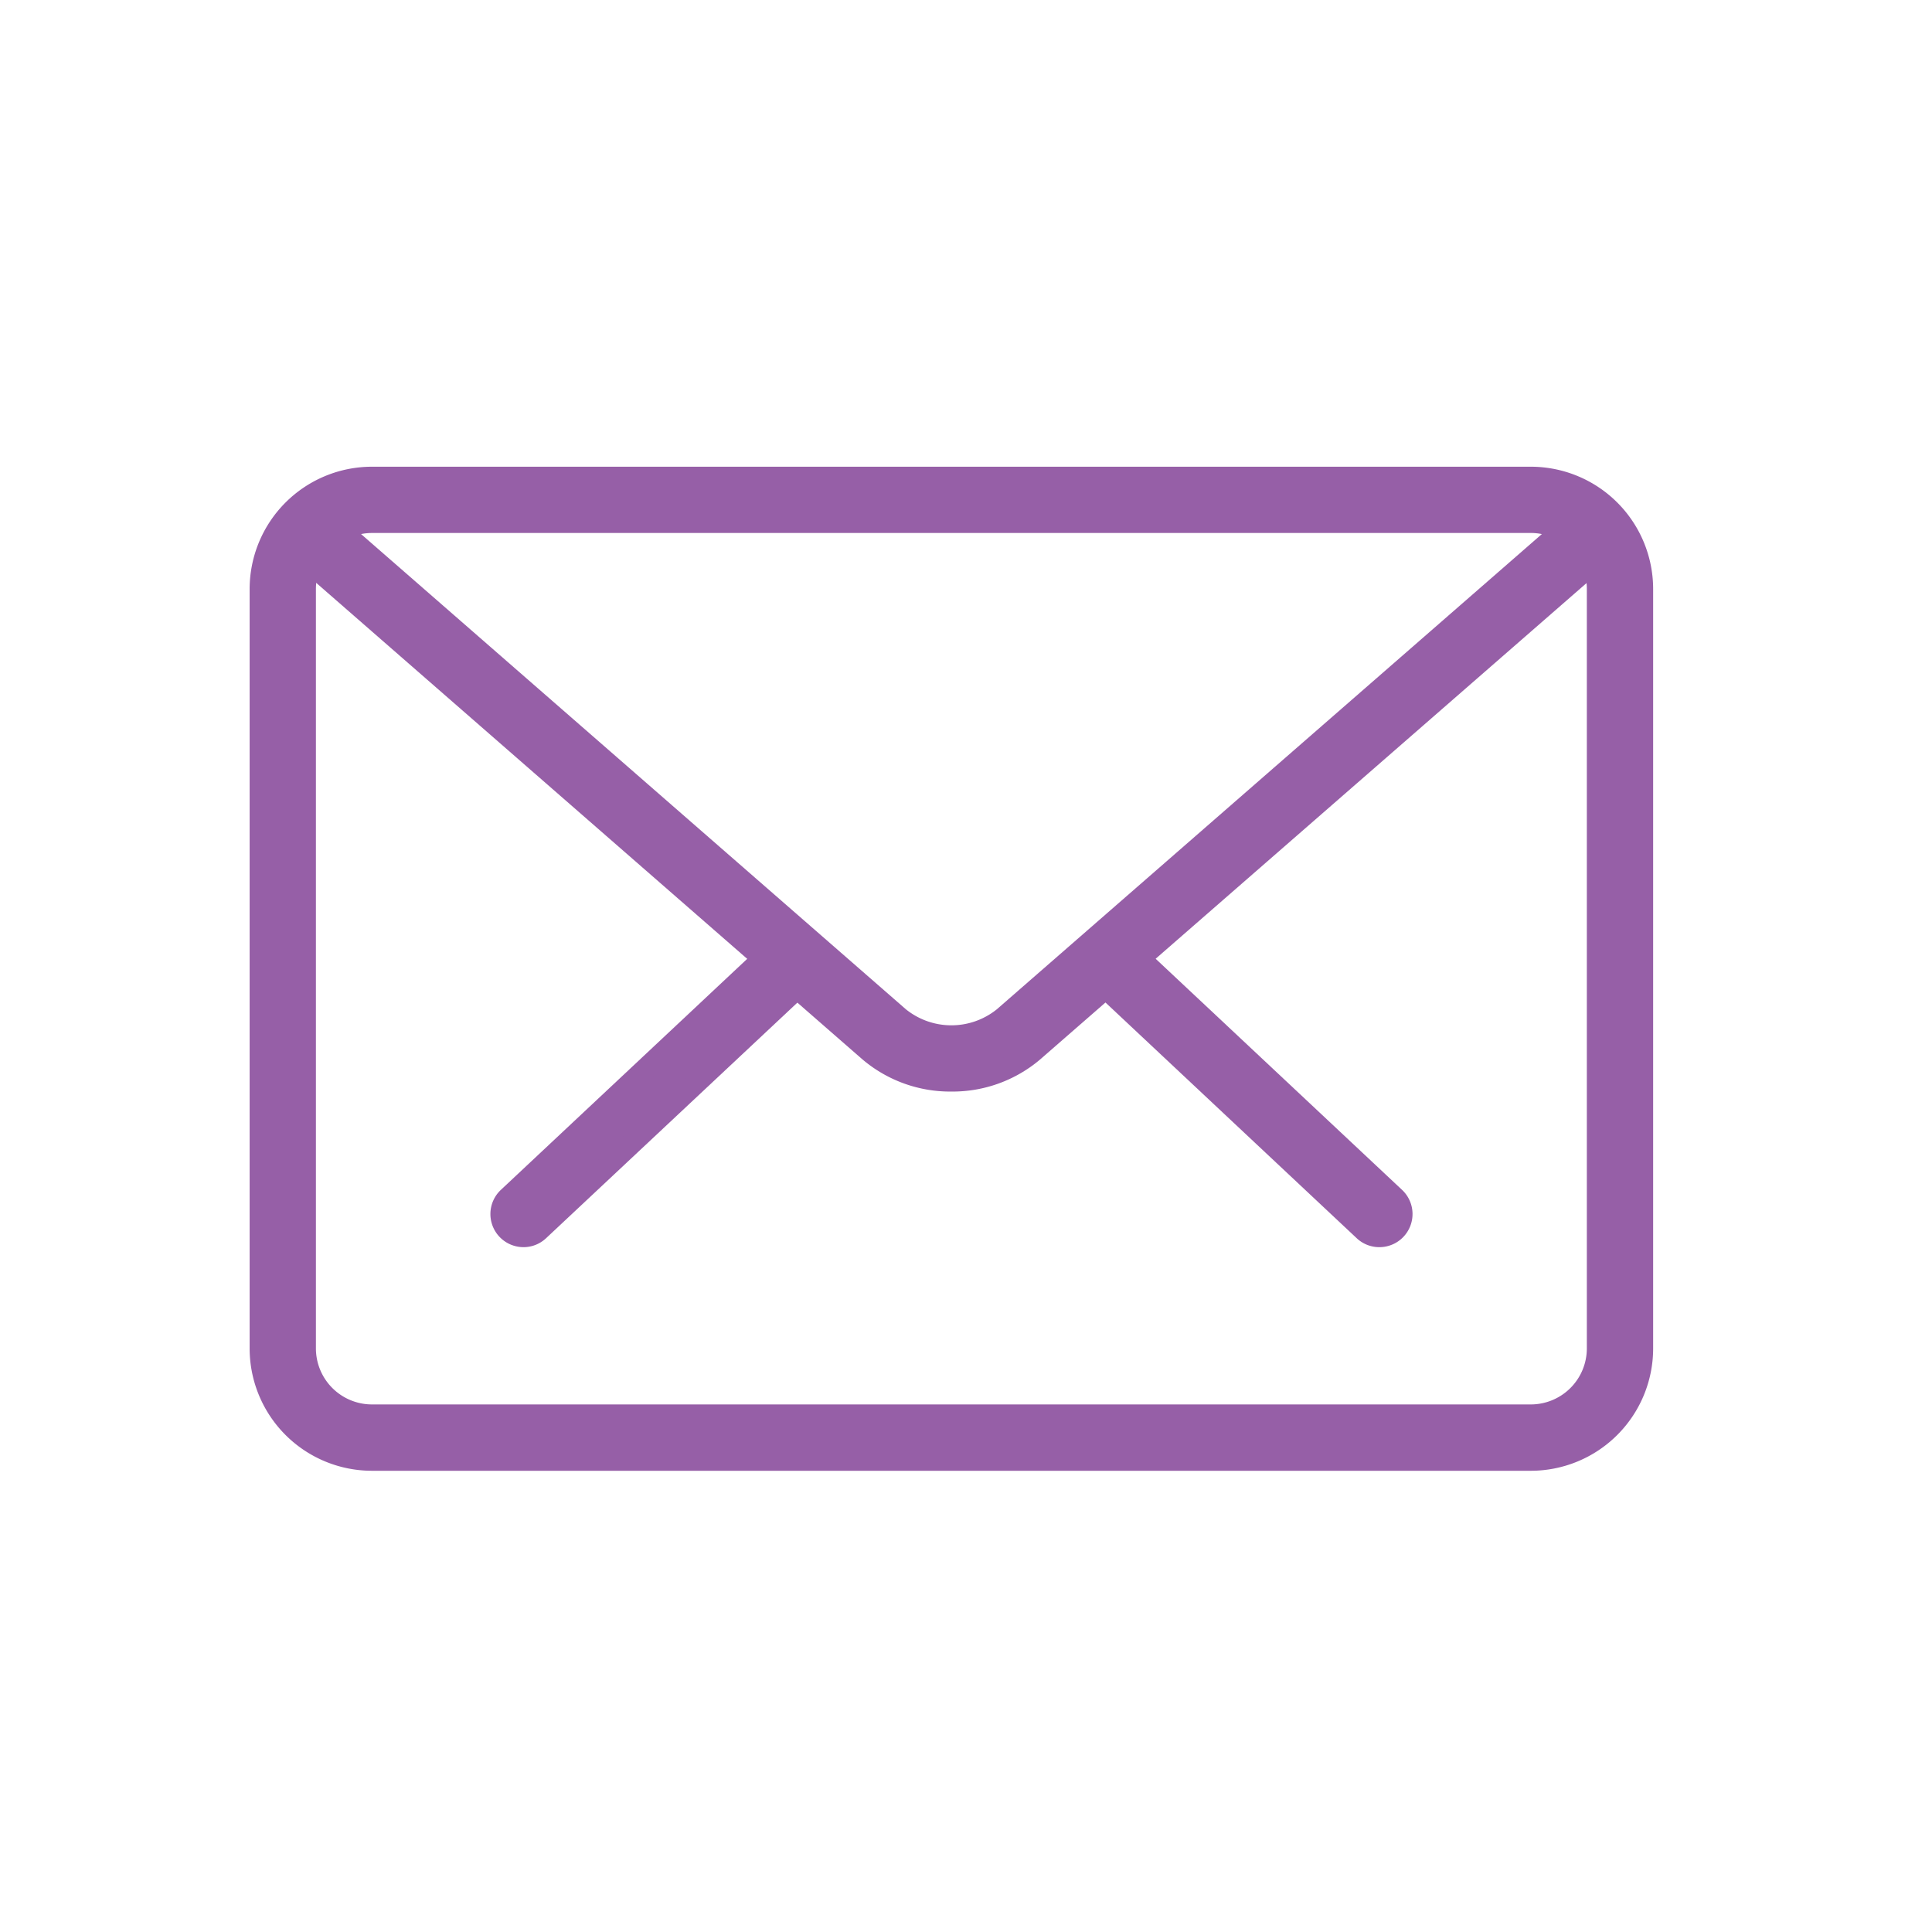 <?xml version="1.0" encoding="UTF-8"?> <svg xmlns="http://www.w3.org/2000/svg" width="89" height="89" viewBox="0 0 89 89"><g id="Grupo_406" data-name="Grupo 406" transform="translate(-6175 -4571)"><rect id="Rectángulo_202" data-name="Rectángulo 202" width="89" height="89" transform="translate(6175 4571)" fill="none"></rect><g id="mail_2_" data-name="mail (2)" transform="translate(6187 4593)" opacity="0.677"><g id="Grupo_101" data-name="Grupo 101" transform="translate(11.087 21.818)"><path id="Trazado_151" data-name="Trazado 151" d="M31.691,28.245a1.016,1.016,0,0,1-.7-.279l-11.81-11.08a1.026,1.026,0,1,1,1.406-1.494L32.4,26.472a1.026,1.026,0,0,1-.7,1.773Z" transform="translate(8.76 -15.111)" fill="#64137d" stroke="#64137d" stroke-width="1"></path><path id="Trazado_152" data-name="Trazado 152" d="M6.429,28.244a1.026,1.026,0,0,1-.7-1.773l11.815-11.08a1.026,1.026,0,1,1,1.406,1.494L7.131,27.965A1.016,1.016,0,0,1,6.429,28.244Z" transform="translate(-5.402 -15.11)" fill="#64137d" stroke="#64137d" stroke-width="1"></path></g><path id="Trazado_153" data-name="Trazado 153" d="M58.523,49.735H5.131A5.137,5.137,0,0,1,0,44.6V9.613A5.137,5.137,0,0,1,5.131,4.482H58.523a5.137,5.137,0,0,1,5.131,5.131V44.6A5.137,5.137,0,0,1,58.523,49.735ZM5.131,6.535A3.083,3.083,0,0,0,2.053,9.613V44.6a3.083,3.083,0,0,0,3.079,3.079H58.523A3.083,3.083,0,0,0,61.6,44.6V9.613a3.083,3.083,0,0,0-3.079-3.079Z" transform="translate(0 -4.482)" fill="#64137d" stroke="#64137d" stroke-width="1"></path><path id="Trazado_154" data-name="Trazado 154" d="M31.134,31.427a5.74,5.74,0,0,1-3.769-1.359L1.011,7.077A1.026,1.026,0,1,1,2.359,5.53L28.714,28.518a3.841,3.841,0,0,0,4.838,0L59.874,5.567a1.027,1.027,0,1,1,1.351,1.548L34.9,30.066A5.735,5.735,0,0,1,31.134,31.427Z" transform="translate(0.693 -3.643)" fill="#64137d" stroke="#64137d" stroke-width="1"></path></g></g></svg> 